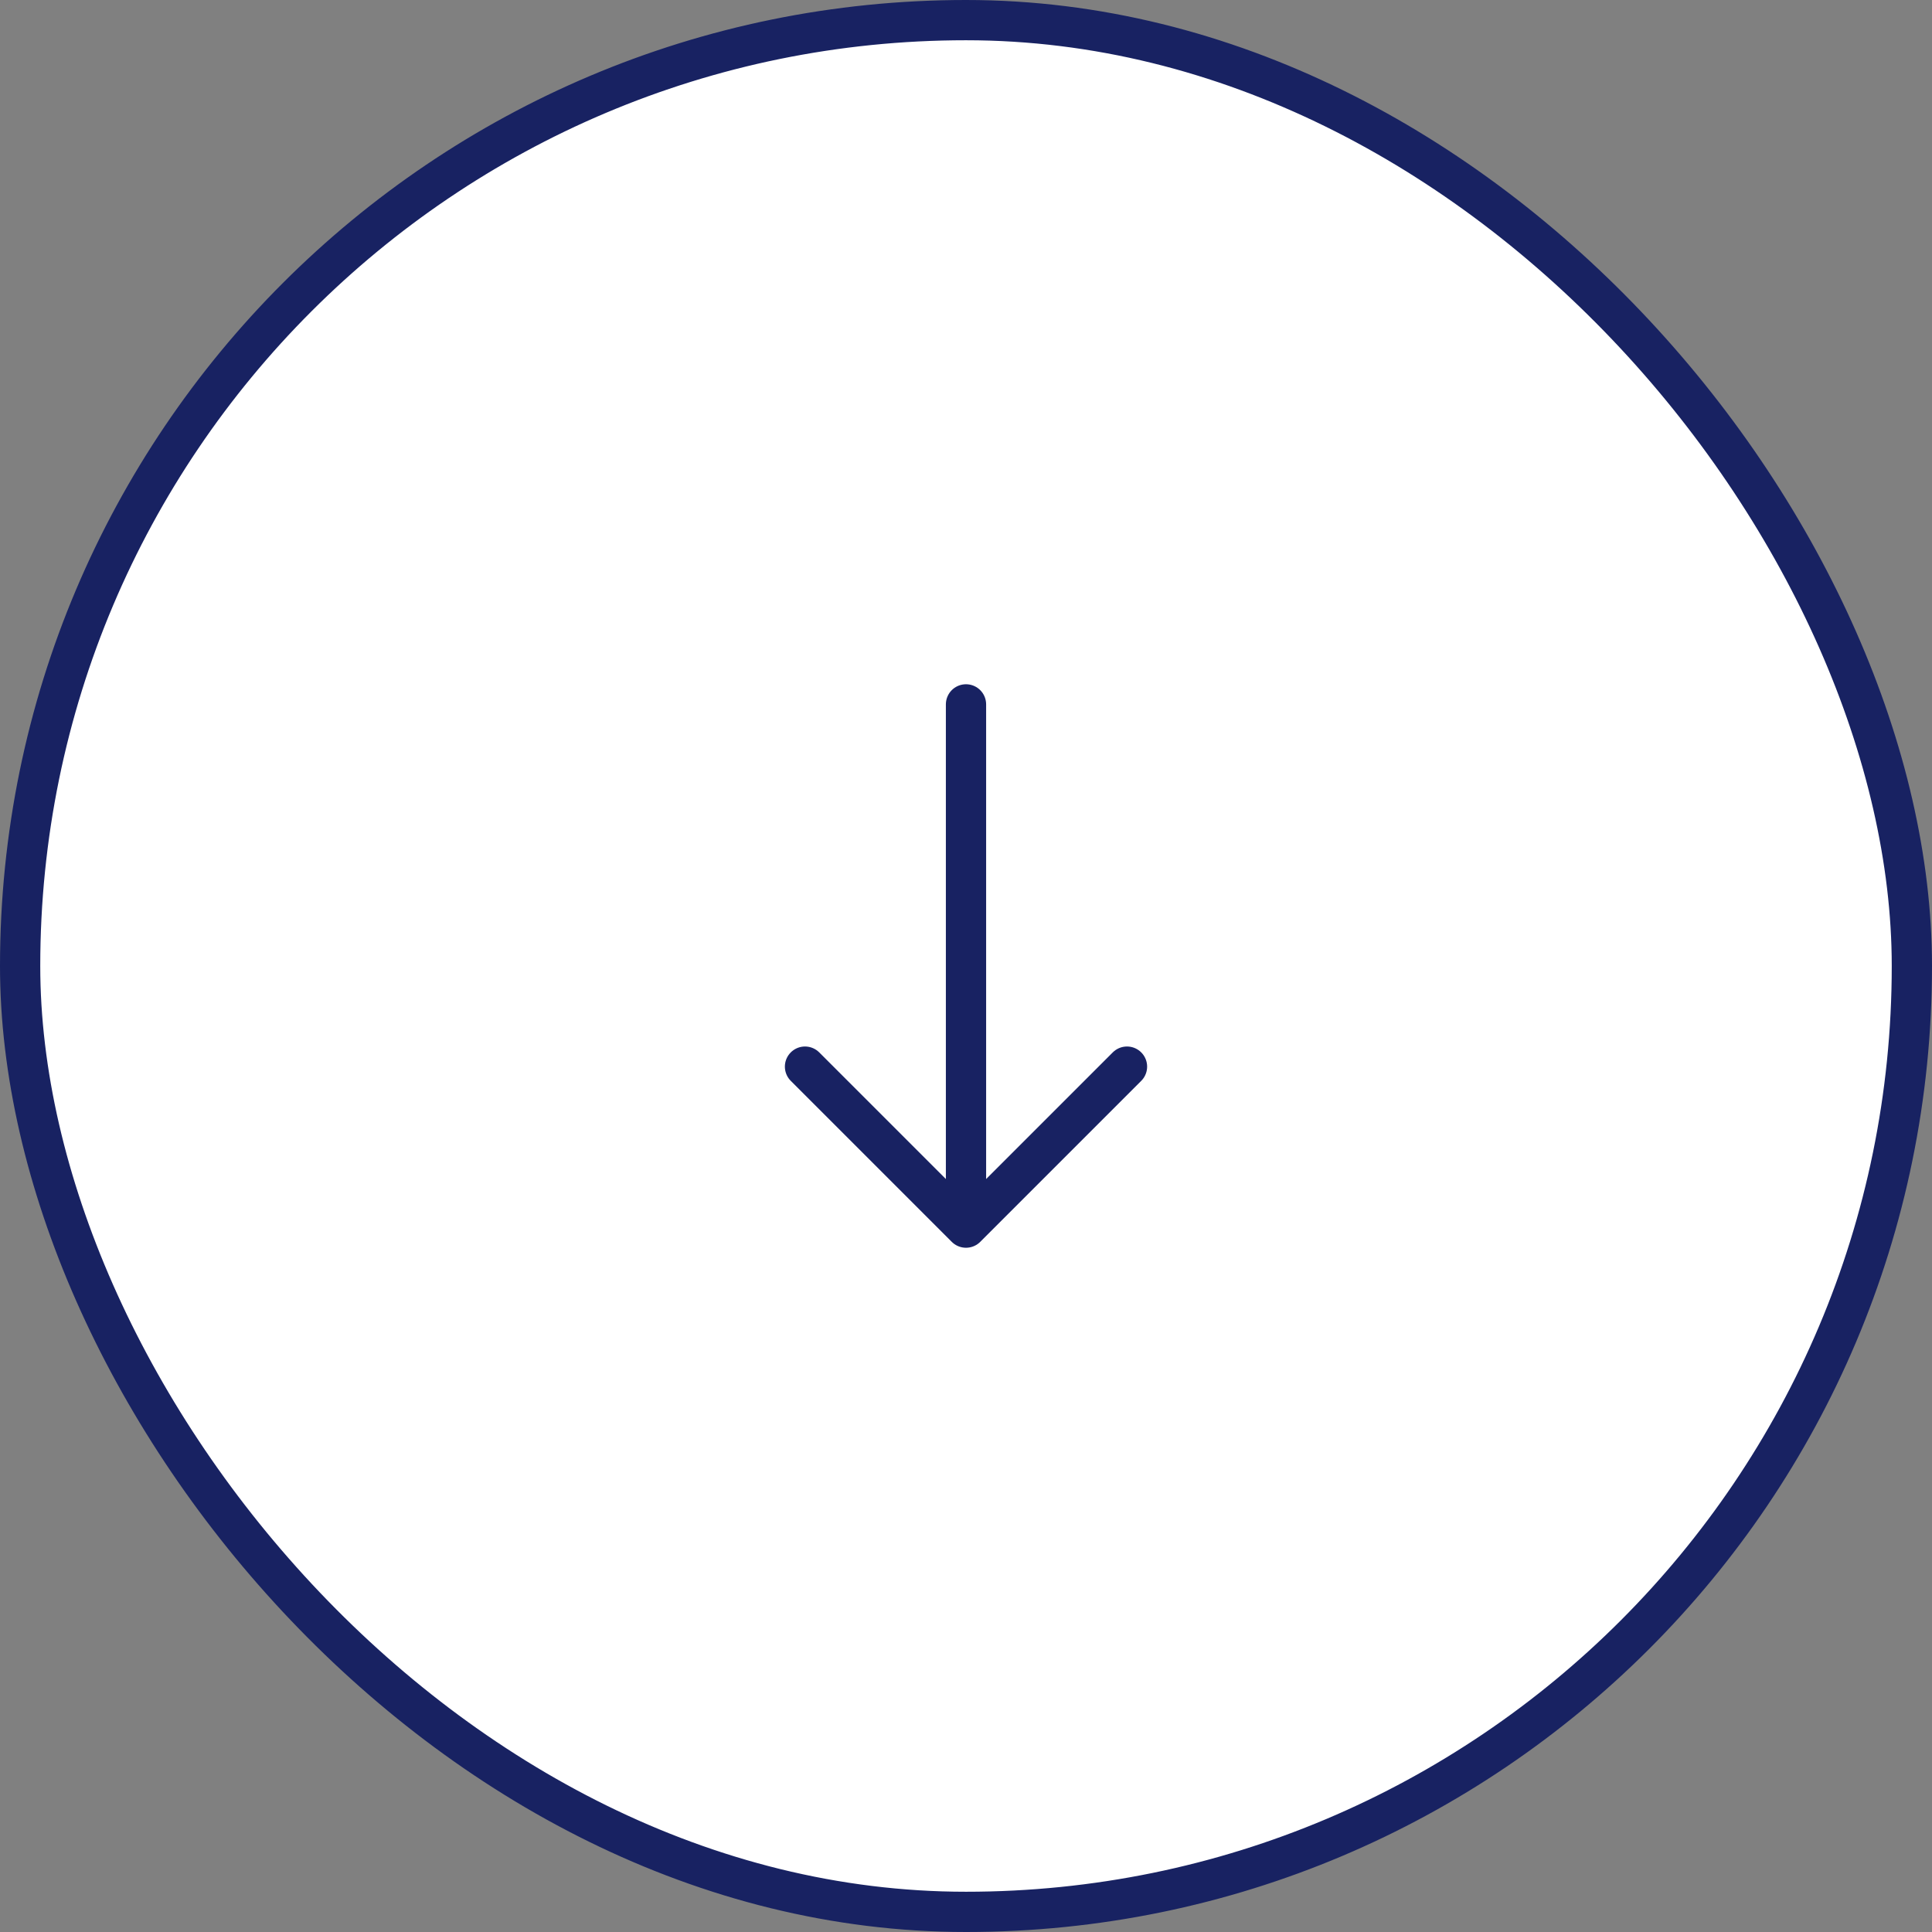 <svg width="48" height="48" viewBox="0 0 48 48" fill="none" xmlns="http://www.w3.org/2000/svg">
<rect x="0" y="0" width="48" height="48" fill="#808080" stroke="none"/>
<rect x="0.5" y="0.5" width="47" height="47" rx="23.5" fill="white"/>
<rect x="0.5" y="0.5" width="47" height="47" rx="23.5" stroke="#182262"/>
<path d="M24 30.5L24 17.5M24 30.5L20 26.5M24 30.5L28 26.5" stroke="#182262" stroke-linecap="round" stroke-linejoin="round"/>
</svg>
